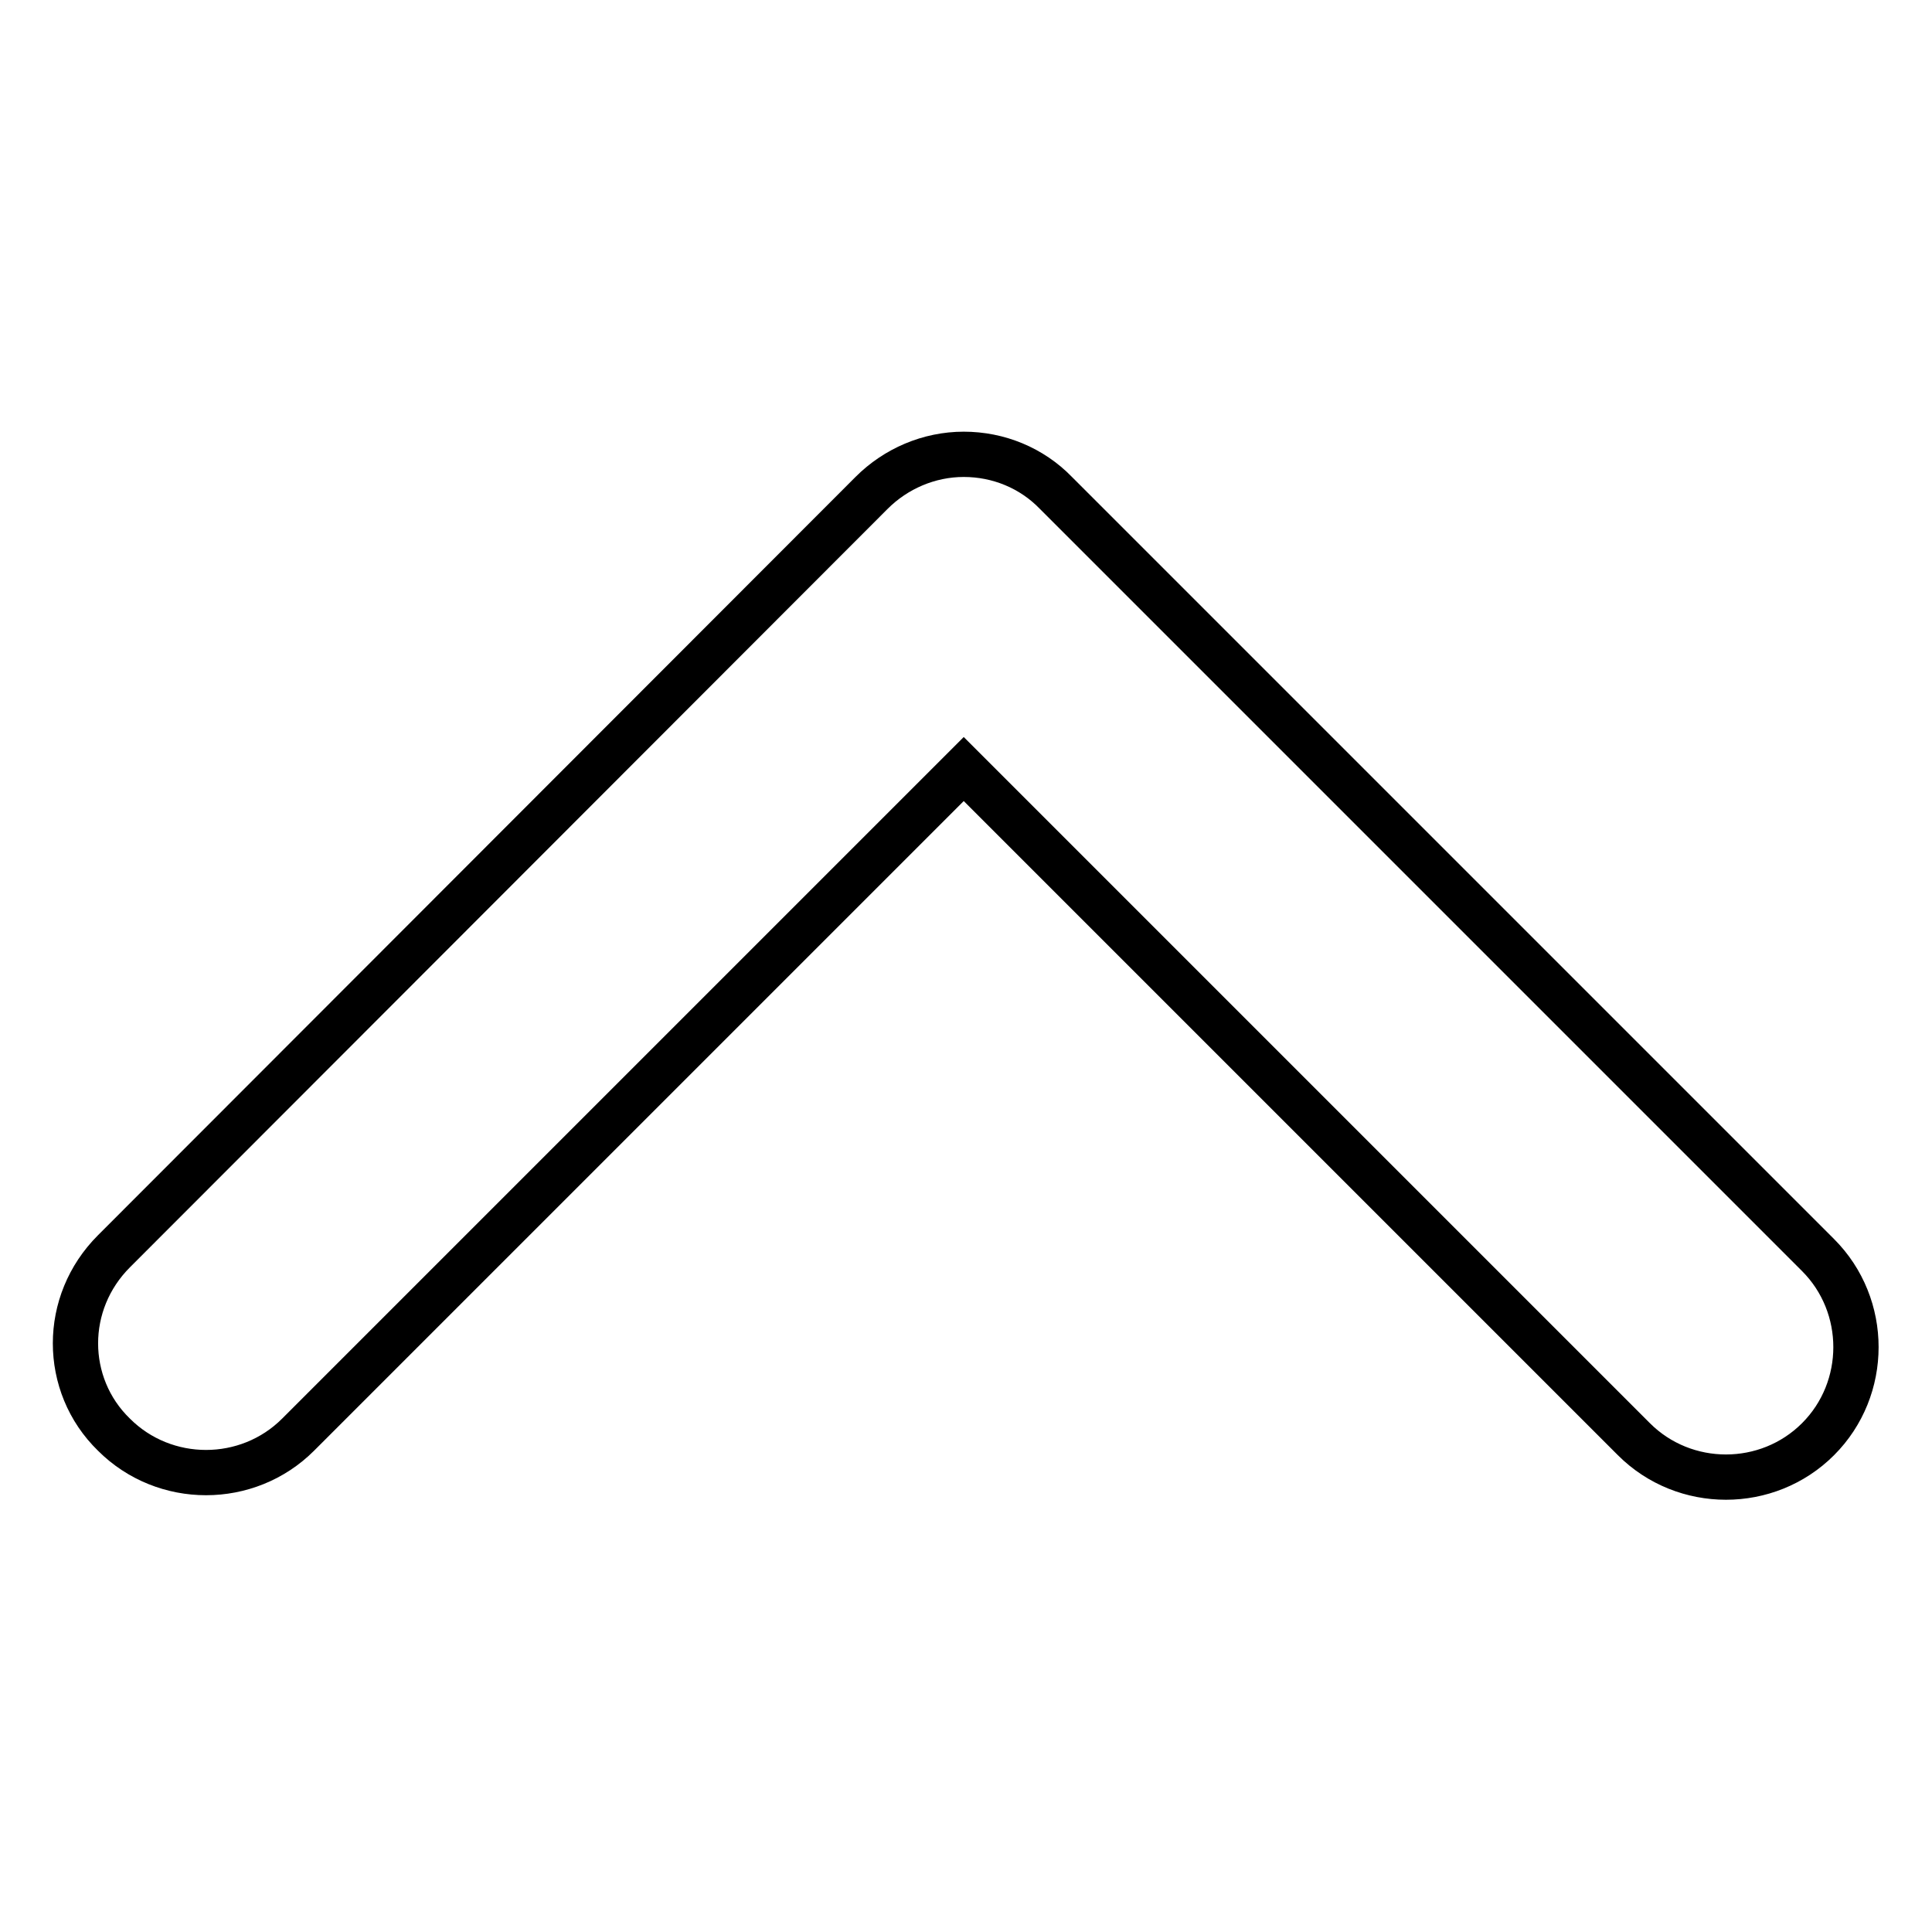 <?xml version="1.0" encoding="utf-8"?>
<!-- Svg Vector Icons : http://www.onlinewebfonts.com/icon -->
<!DOCTYPE svg PUBLIC "-//W3C//DTD SVG 1.1//EN" "http://www.w3.org/Graphics/SVG/1.1/DTD/svg11.dtd">
<svg version="1.1" xmlns="http://www.w3.org/2000/svg" xmlns:xlink="http://www.w3.org/1999/xlink" x="0px" y="0px" viewBox="0 0 256 256" enable-background="new 0 0 256 256" xml:space="preserve">
<g> <path stroke-width="6" fill-opacity="0" stroke="#000000"  d="M10,178c0-4.4,1.7-8.8,5.1-12.2L115.5,65.3c3.2-3.2,7.6-5.1,12.2-5.1c4.6,0,9,1.8,12.2,5.1l101,101 c6.7,6.7,6.7,17.7,0,24.4c-6.7,6.7-17.7,6.7-24.4,0l-88.8-88.8l-88.2,88.2c-6.7,6.7-17.7,6.7-24.4,0C11.7,186.8,10,182.4,10,178z" /></g>
</svg>